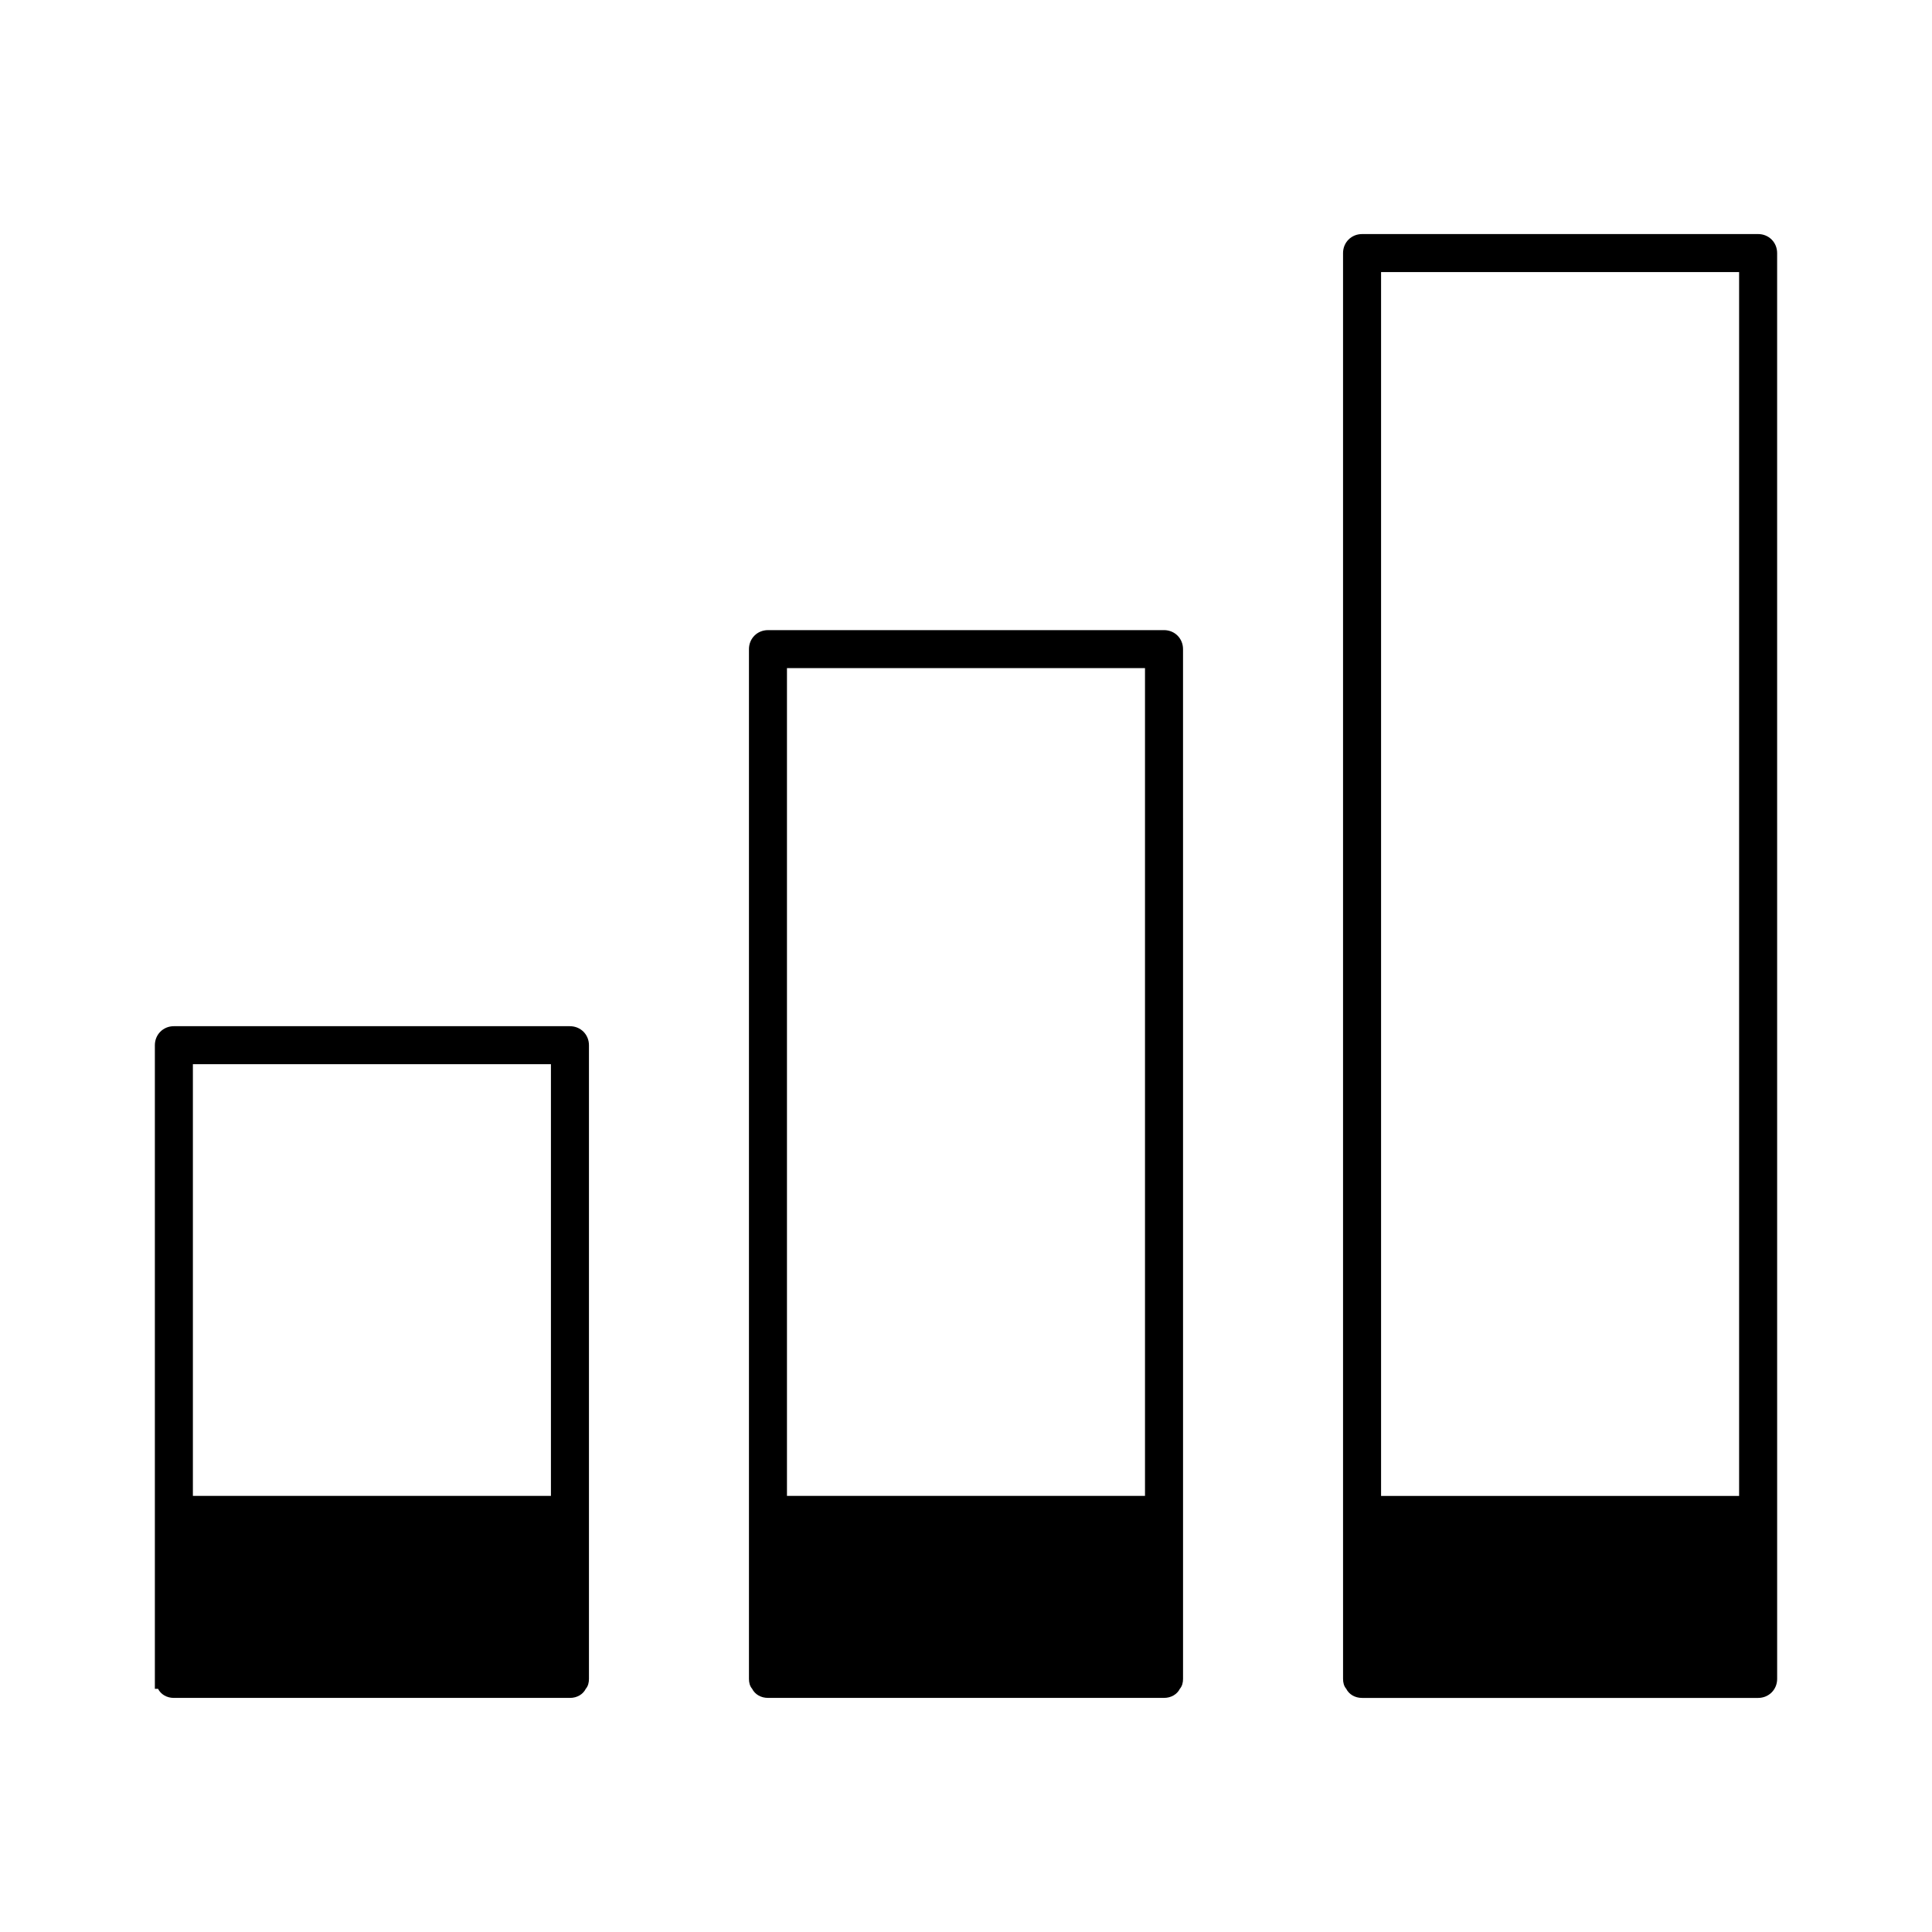 <?xml version="1.0" encoding="UTF-8"?>
<!-- Uploaded to: ICON Repo, www.svgrepo.com, Generator: ICON Repo Mixer Tools -->
<svg fill="#000000" width="800px" height="800px" version="1.1" viewBox="144 144 512 512" xmlns="http://www.w3.org/2000/svg">
 <g>
  <path d="m452.48 310.99h-104.96c-2.832 0-5.039 2.203-5.039 5.039v272.89c0 0.945 0.211 1.891 0.84 2.625 0.734 1.469 2.309 2.414 4.199 2.414h104.96c1.891 0 3.465-0.945 4.199-2.414 0.629-0.734 0.84-1.68 0.84-2.625v-48.492l-0.004-224.4c0-2.836-2.203-5.039-5.035-5.039zm-99.926 229.44v-219.37h94.883v219.37z"/>
  <path d="m295.04 415.95h-104.96c-2.832 0-5.039 2.203-5.039 5.039v170.56h0.84c0.734 1.469 2.309 2.414 4.199 2.414h104.96c1.891 0 3.465-0.945 4.199-2.414 0.629-0.734 0.84-1.68 0.84-2.625v-167.93c0-2.836-2.207-5.039-5.039-5.039zm-99.922 124.48v-114.41h94.883v114.41z"/>
  <path d="m609.92 206.03h-104.96c-2.832 0-5.039 2.203-5.039 5.039v329.37l0.004 48.488c0 0.945 0.211 1.891 0.84 2.625 0.734 1.469 2.309 2.414 4.199 2.414h104.96c2.832 0 5.039-2.203 5.039-5.039l-0.004-377.86c0-2.836-2.203-5.039-5.039-5.039zm-99.922 10.078h94.883v324.33h-94.883z"/>
 </g>
</svg>